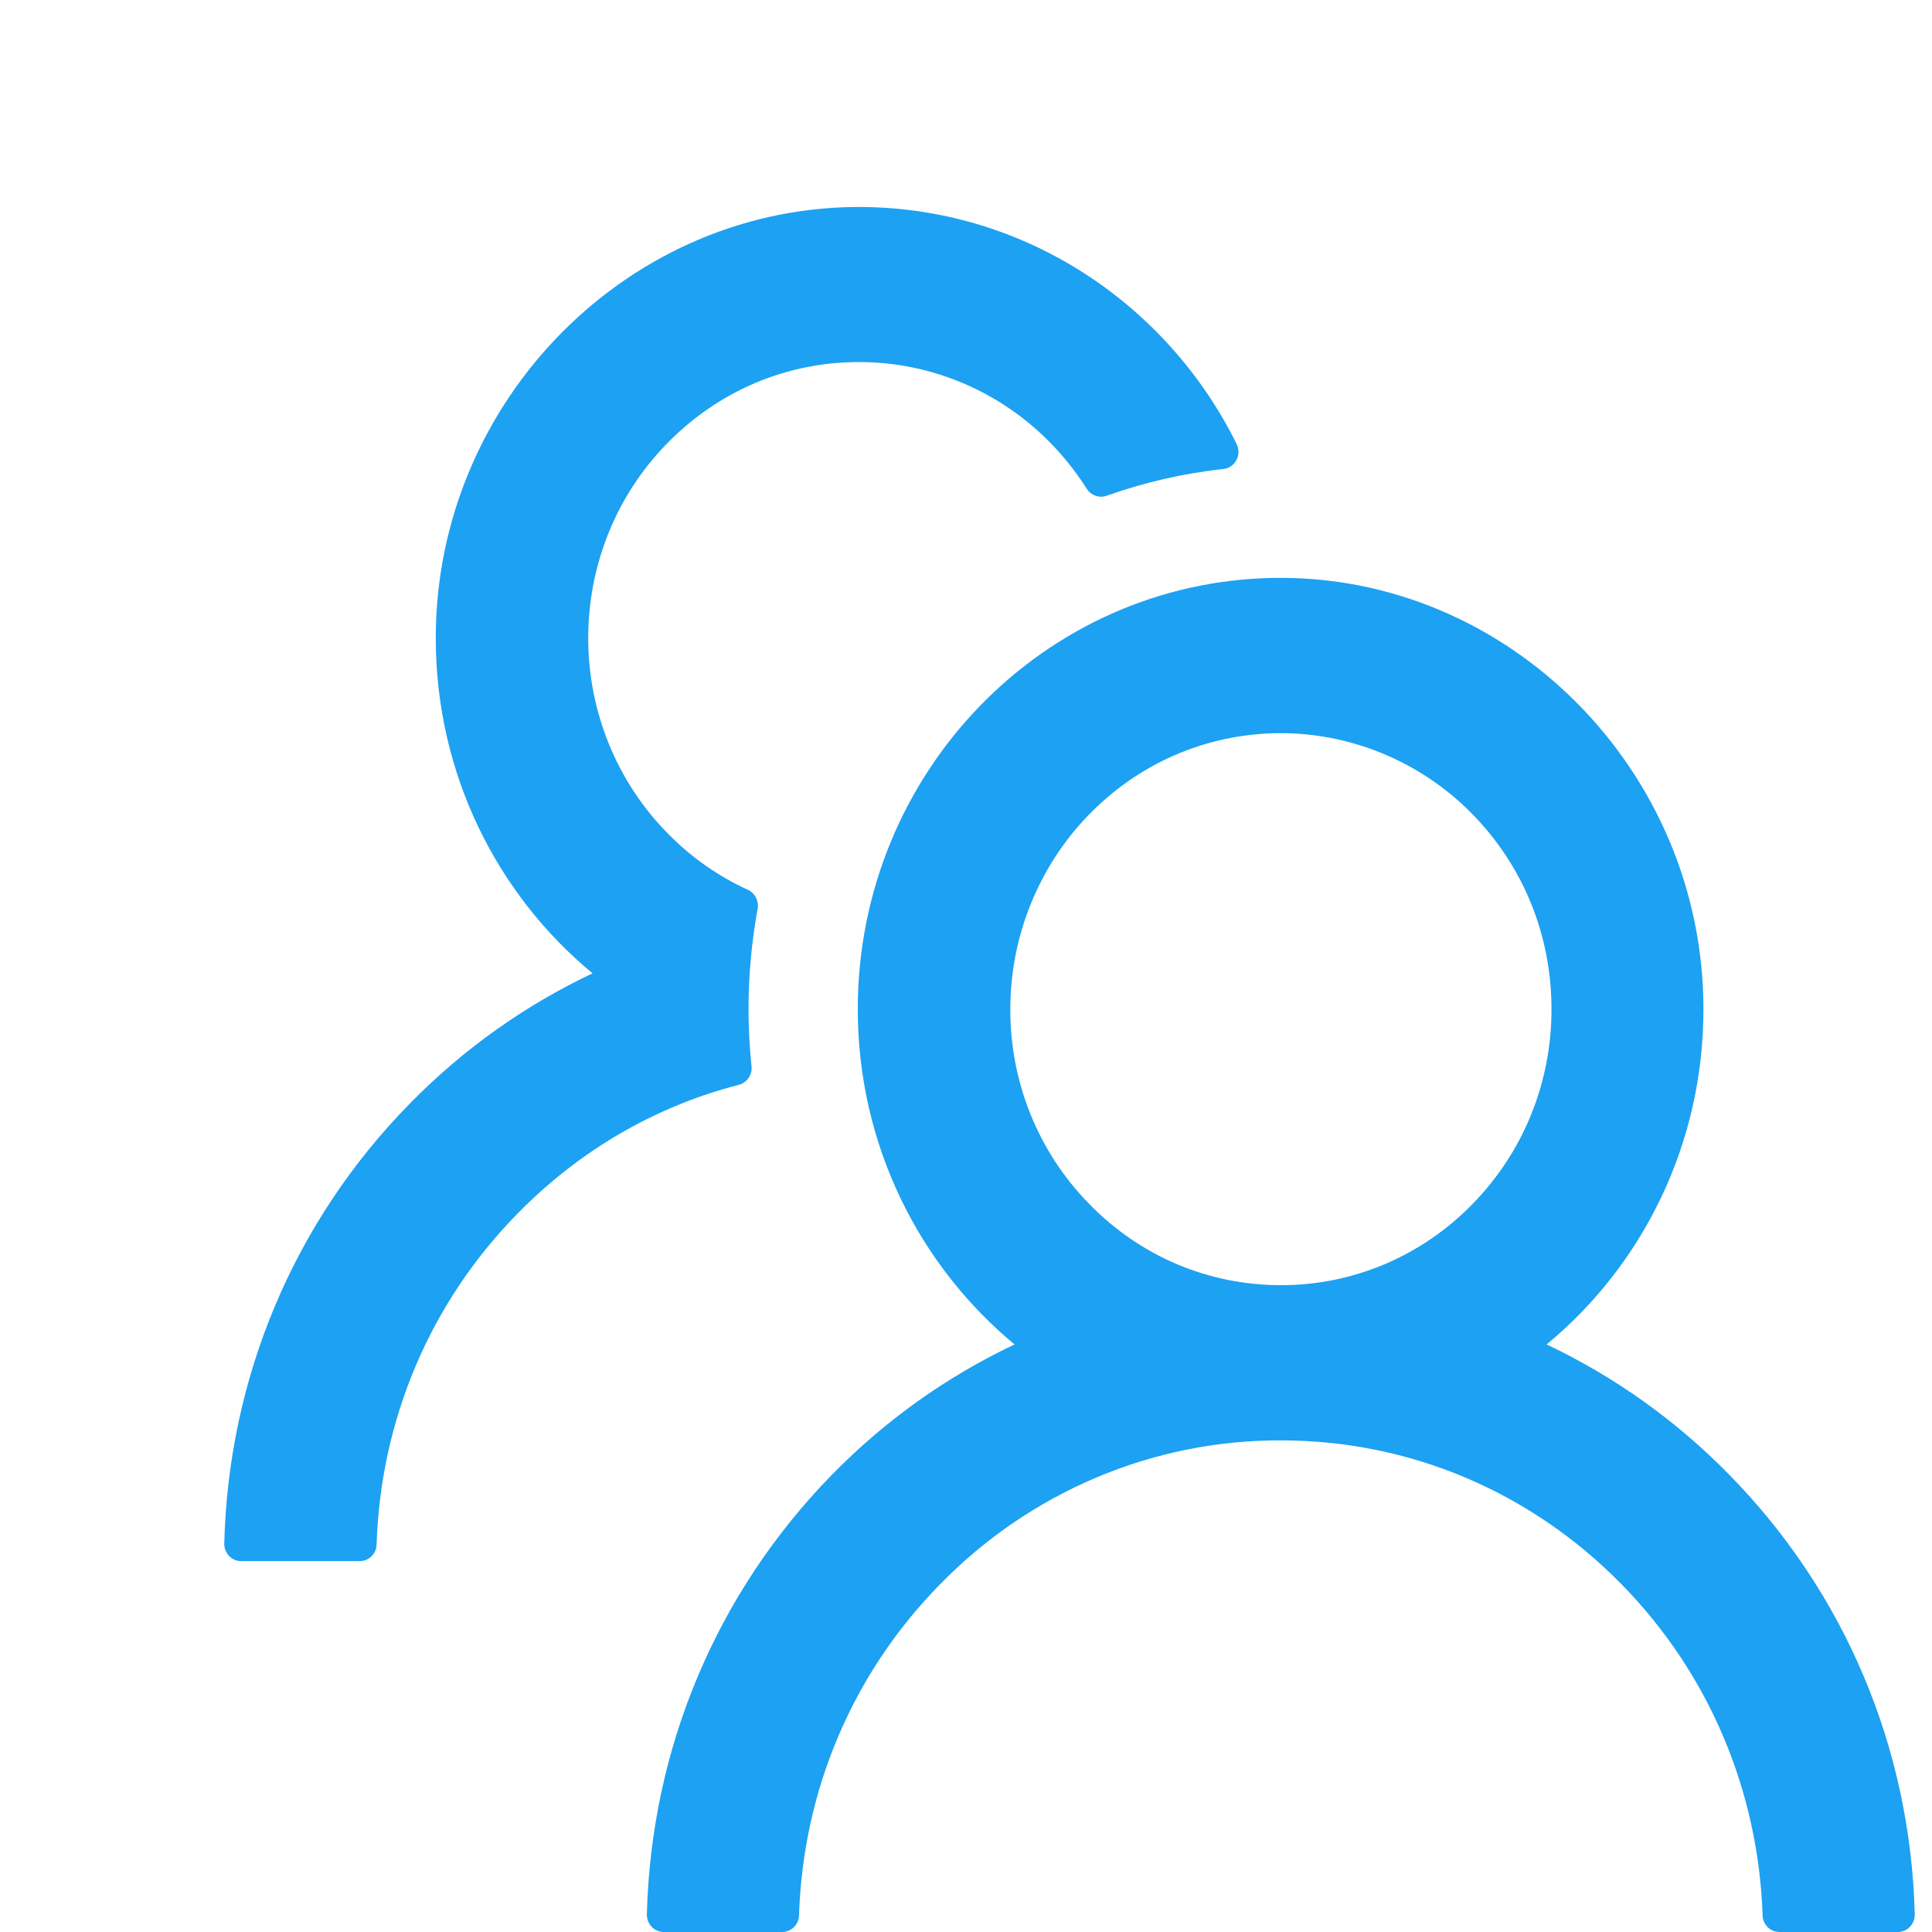 <svg xmlns="http://www.w3.org/2000/svg" width="56" height="56" viewBox="0 0 56 56" fill="none"><path d="M50.122 42.744C48.589 41.178 46.798 39.901 44.83 38.969C47.605 36.676 49.375 33.176 49.375 29.251C49.375 22.326 43.715 16.645 36.929 16.751C30.247 16.857 24.863 22.413 24.863 29.251C24.863 33.176 26.639 36.676 29.407 38.969C27.44 39.9 25.648 41.178 24.116 42.744C20.771 46.163 18.873 50.675 18.75 55.487C18.748 55.554 18.76 55.621 18.784 55.683C18.808 55.745 18.843 55.801 18.889 55.849C18.935 55.897 18.989 55.935 19.05 55.961C19.11 55.987 19.175 56 19.24 56H22.67C22.933 56 23.154 55.788 23.16 55.519C23.276 51.894 24.716 48.5 27.245 45.925C28.54 44.597 30.079 43.545 31.775 42.828C33.471 42.111 35.289 41.745 37.125 41.75C40.855 41.75 44.365 43.232 47.005 45.925C49.528 48.5 50.967 51.894 51.09 55.519C51.096 55.788 51.316 56 51.58 56H55.01C55.075 56 55.14 55.987 55.2 55.961C55.261 55.935 55.315 55.897 55.361 55.849C55.406 55.801 55.442 55.745 55.466 55.683C55.49 55.621 55.502 55.554 55.5 55.487C55.377 50.675 53.479 46.163 50.122 42.744ZM37.125 37.251C35.03 37.251 33.058 36.419 31.582 34.907C30.841 34.157 30.256 33.262 29.861 32.277C29.467 31.291 29.271 30.234 29.285 29.169C29.303 27.12 30.106 25.138 31.508 23.67C32.978 22.132 34.944 21.276 37.045 21.251C39.122 21.232 41.137 22.057 42.619 23.538C44.138 25.057 44.971 27.088 44.971 29.251C44.971 31.388 44.156 33.394 42.674 34.907C41.947 35.652 41.082 36.243 40.13 36.646C39.177 37.048 38.156 37.254 37.125 37.251ZM21.782 30.901C21.727 30.357 21.696 29.807 21.696 29.251C21.696 28.257 21.788 27.288 21.96 26.345C22.002 26.12 21.886 25.888 21.684 25.795C20.851 25.413 20.085 24.888 19.424 24.226C18.644 23.455 18.031 22.526 17.623 21.5C17.215 20.473 17.021 19.371 17.053 18.264C17.109 16.257 17.899 14.351 19.277 12.914C20.79 11.333 22.823 10.47 24.985 10.495C26.939 10.514 28.826 11.283 30.253 12.645C30.737 13.107 31.153 13.62 31.502 14.17C31.625 14.364 31.864 14.445 32.072 14.37C33.15 13.989 34.289 13.72 35.459 13.595C35.802 13.557 35.998 13.182 35.845 12.87C33.854 8.851 29.787 6.076 25.083 6.001C18.291 5.895 12.631 11.576 12.631 18.495C12.631 22.42 14.401 25.92 17.176 28.213C15.228 29.132 13.434 30.401 11.878 31.988C8.521 35.407 6.623 39.919 6.5 44.738C6.499 44.804 6.51 44.871 6.534 44.933C6.558 44.995 6.594 45.052 6.639 45.099C6.685 45.147 6.739 45.185 6.8 45.211C6.86 45.237 6.925 45.25 6.99 45.25H10.426C10.69 45.25 10.91 45.038 10.916 44.769C11.033 41.144 12.472 37.751 15.002 35.176C16.802 33.338 19.007 32.063 21.414 31.445C21.653 31.382 21.813 31.151 21.782 30.901Z" fill="#1DA1F2"></path></svg>